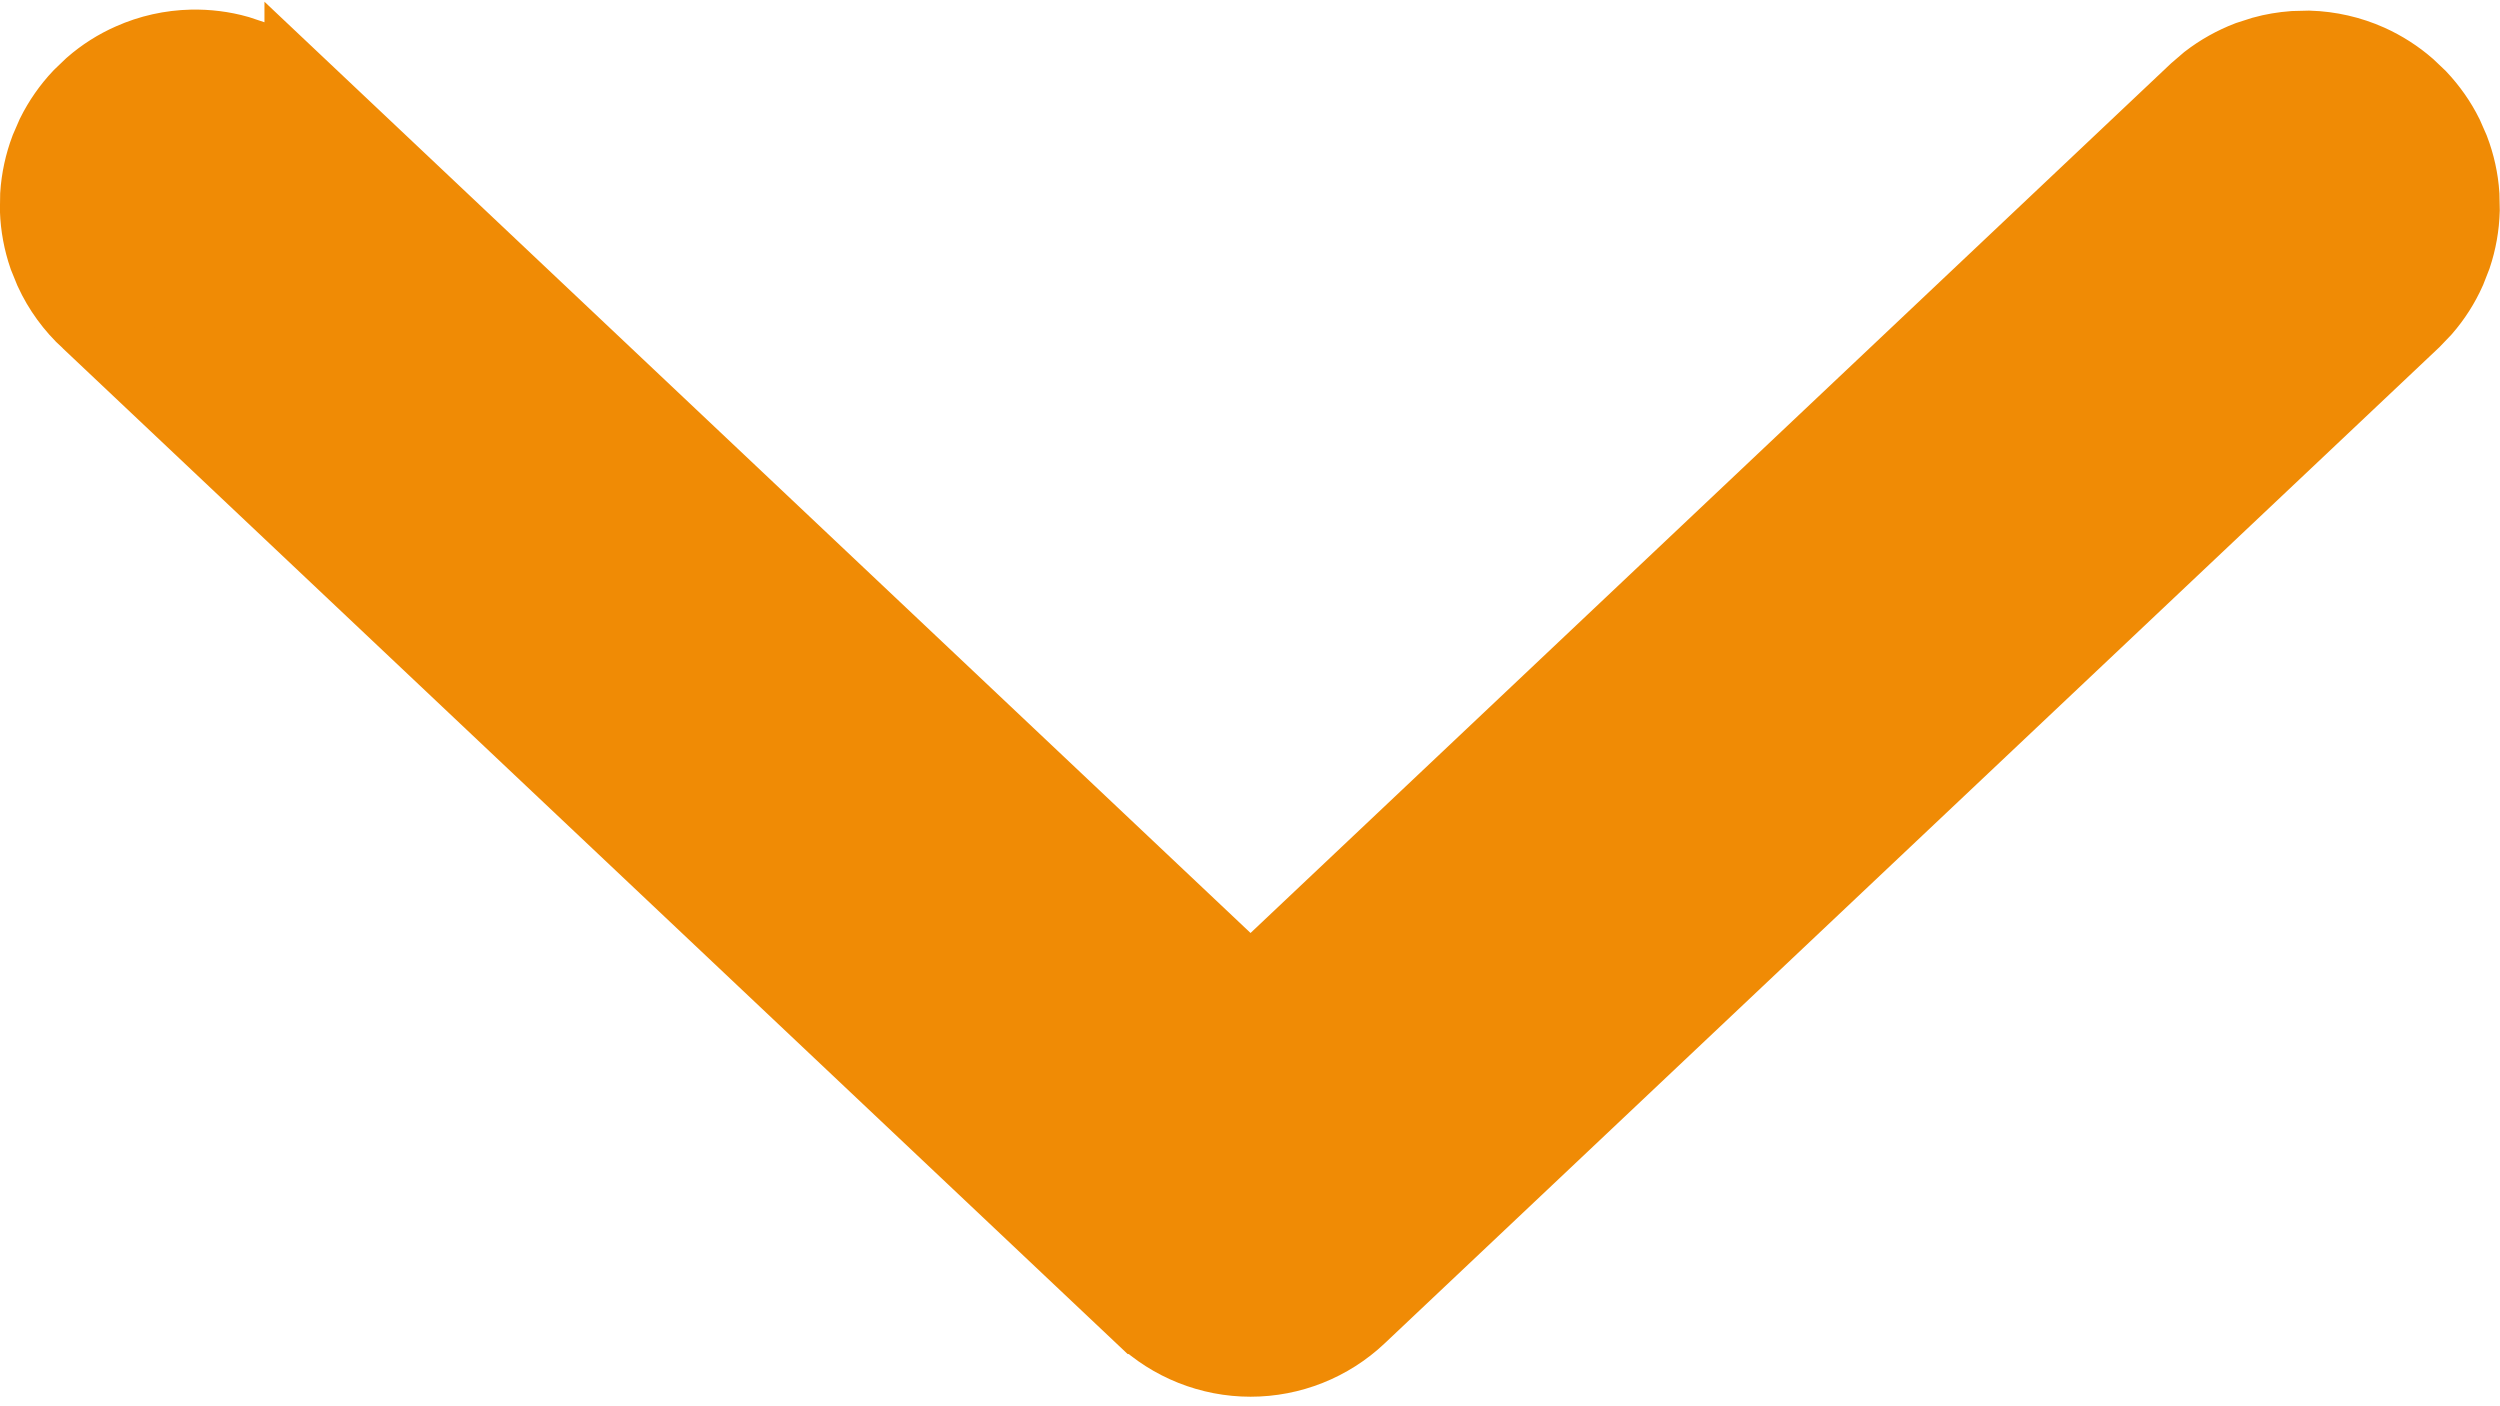 <svg width="32" height="18" viewBox="0 0 32 18" fill="none" xmlns="http://www.w3.org/2000/svg">
<path d="M31.493 2.496C31.48 2.3 31.437 2.107 31.367 1.923L31.288 1.743C31.201 1.567 31.087 1.406 30.952 1.262L30.81 1.127C30.662 0.998 30.495 0.891 30.315 0.81C30.076 0.703 29.817 0.644 29.555 0.636L29.358 0.641C29.228 0.651 29.099 0.672 28.973 0.707L28.786 0.767C28.602 0.838 28.43 0.934 28.274 1.054L28.125 1.182L16.007 12.63L3.885 1.182V1.183C3.696 1.001 3.473 0.857 3.229 0.76L3.04 0.697C2.85 0.643 2.652 0.619 2.454 0.623C2.189 0.629 1.928 0.687 1.686 0.795C1.504 0.875 1.336 0.982 1.187 1.112L1.044 1.249C0.908 1.393 0.794 1.557 0.706 1.734L0.627 1.916C0.557 2.102 0.515 2.297 0.502 2.494L0.499 2.692C0.506 2.891 0.543 3.087 0.607 3.274L0.682 3.458C0.792 3.698 0.95 3.914 1.145 4.094H1.146L14.633 16.832H14.634C15.005 17.182 15.496 17.378 16.007 17.378C16.517 17.378 17.009 17.183 17.38 16.832L30.872 4.089L31.008 3.947C31.137 3.799 31.243 3.633 31.323 3.453L31.395 3.269C31.457 3.083 31.491 2.889 31.497 2.692L31.493 2.496Z" fill="#F08B05" stroke="#F08B05"/>
</svg>
